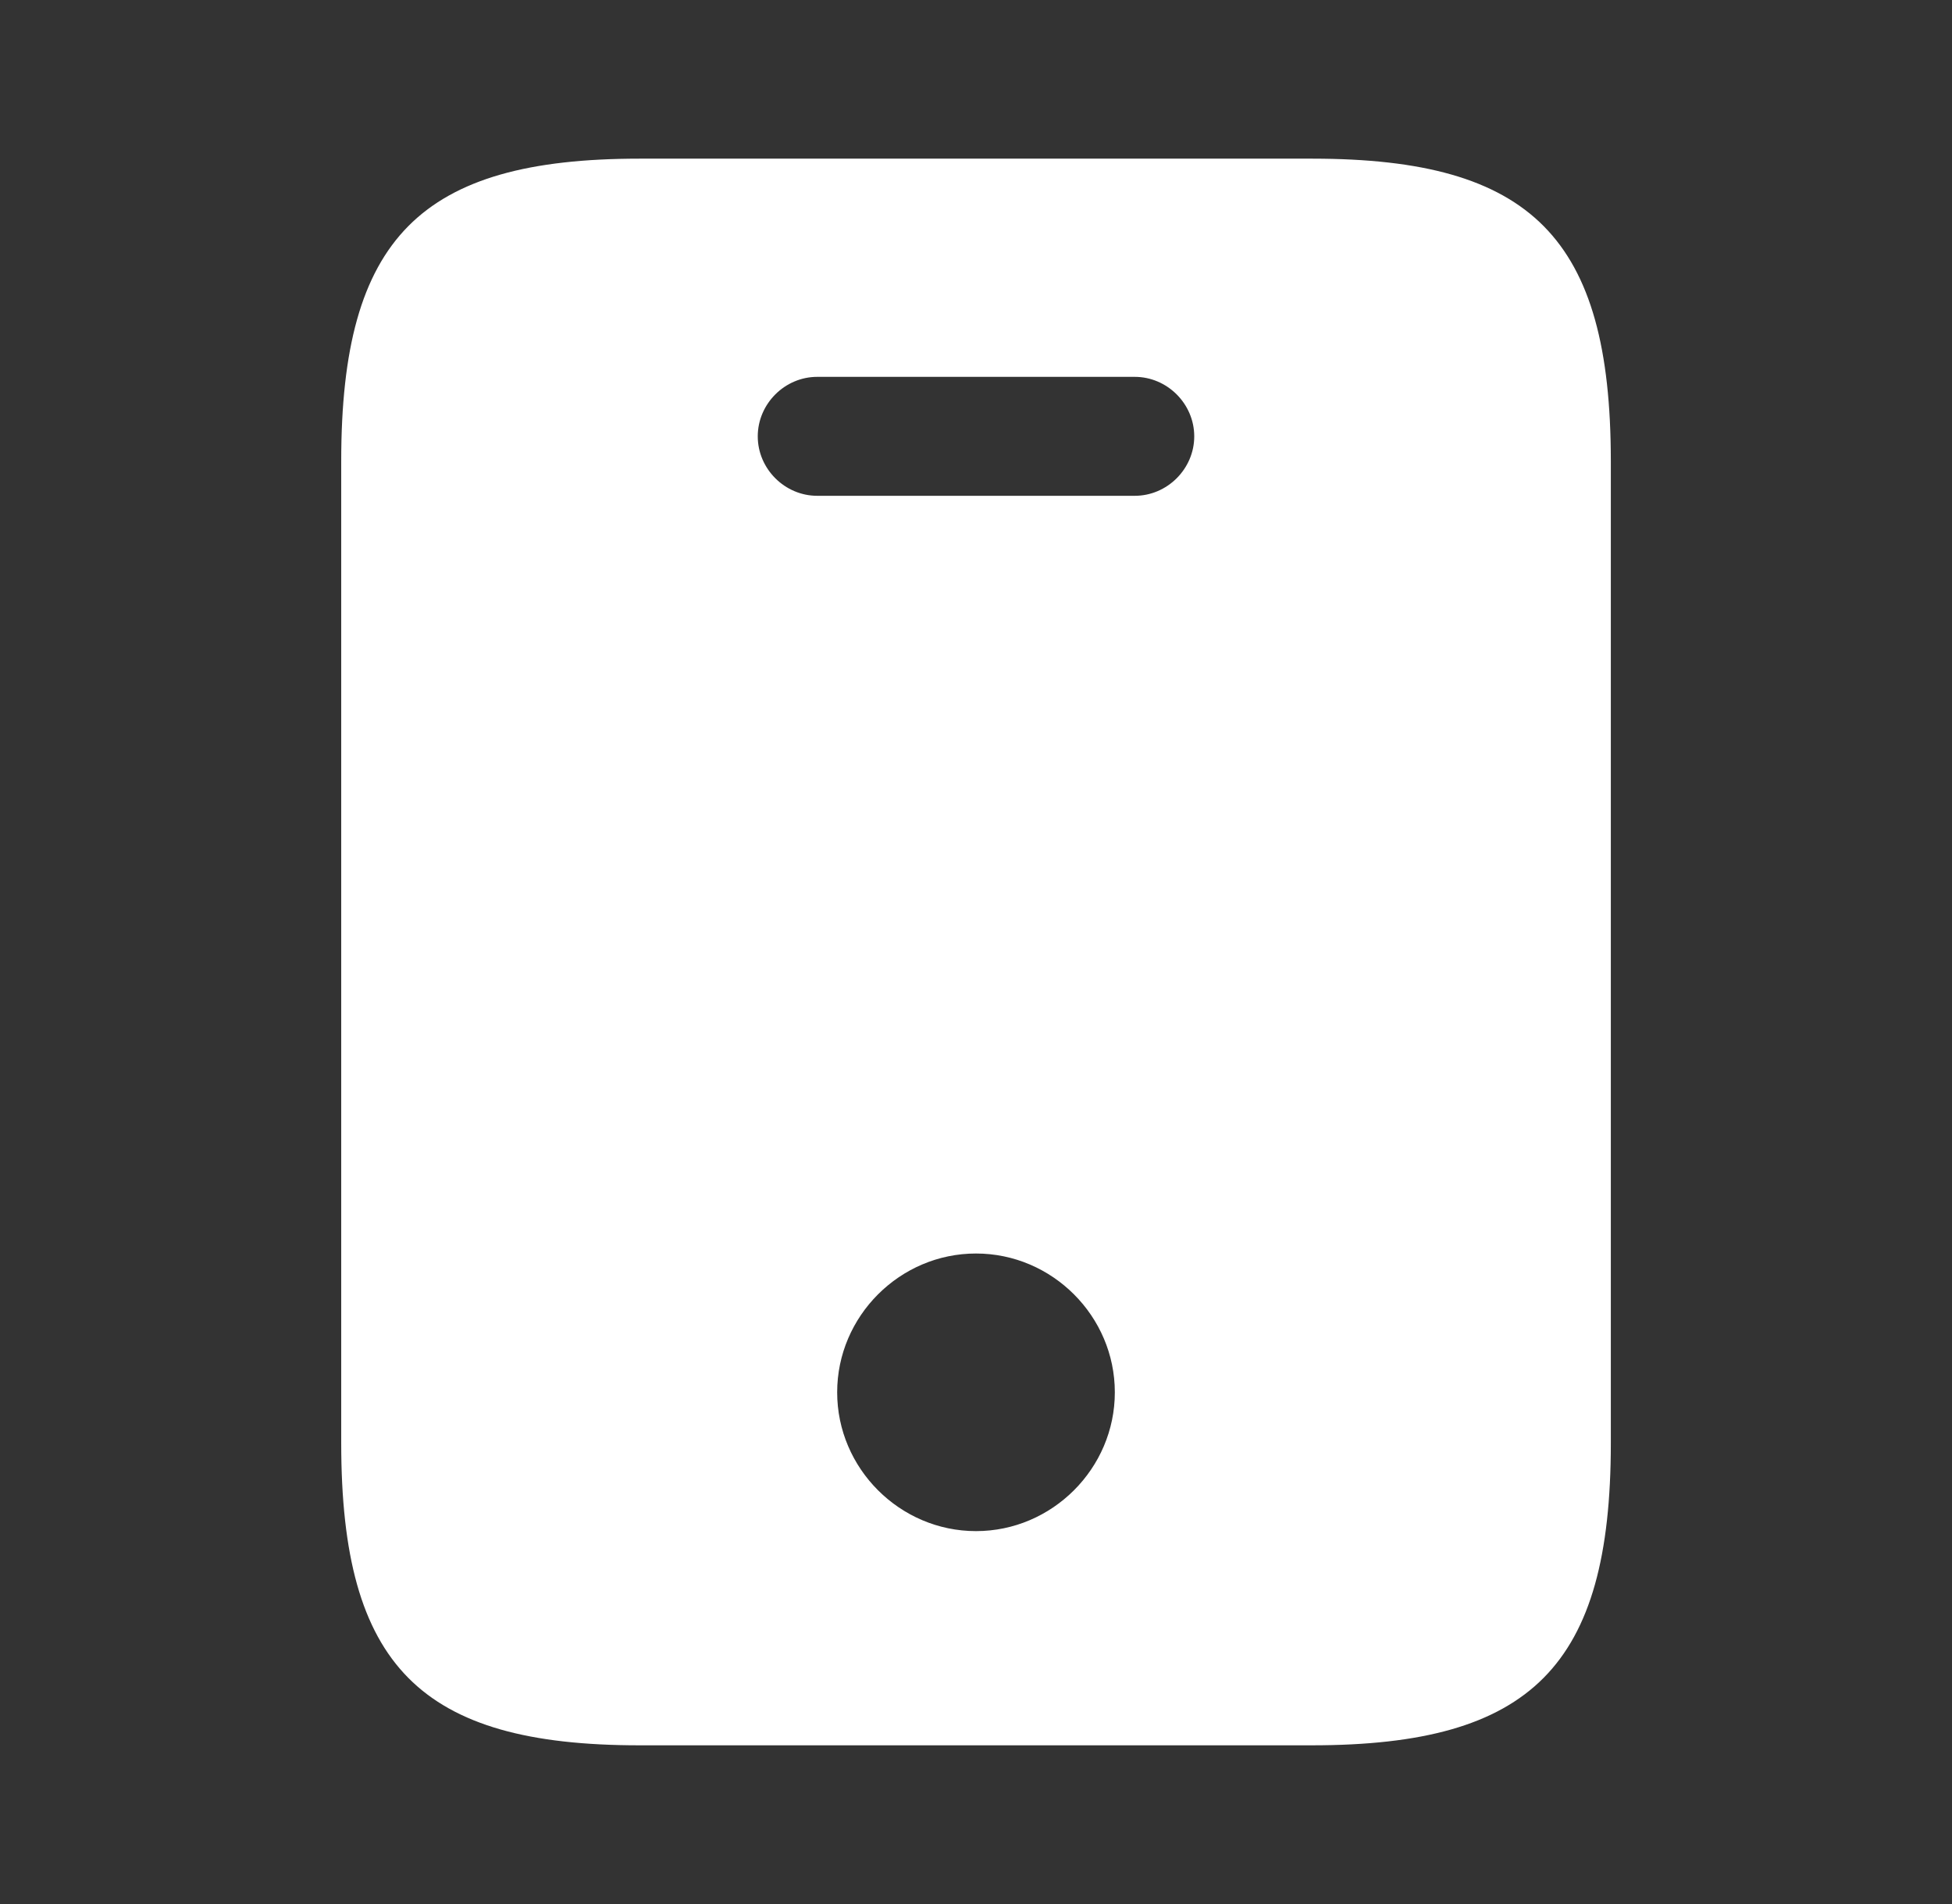 <svg width="41" height="40" viewBox="0 0 41 40" fill="none" xmlns="http://www.w3.org/2000/svg">
<rect x="0" y="0" width="41" height="40" fill="#333333" stroke="none"/>
<path d="M13.433 3.833H27.567C29.829 3.834 31.223 4.248 32.07 5.104C32.918 5.961 33.333 7.377 33.334 9.683V30.317C33.334 32.623 32.918 34.039 32.068 34.896C31.219 35.752 29.822 36.166 27.55 36.166H13.433C11.17 36.166 9.777 35.752 8.93 34.896C8.082 34.039 7.667 32.623 7.667 30.317V9.683C7.667 7.377 8.082 5.961 8.93 5.104C9.777 4.248 11.17 3.833 13.433 3.833ZM20.5 25.834C18.623 25.834 17.084 27.375 17.084 29.25C17.084 31.126 18.624 32.666 20.5 32.666C22.375 32.666 23.916 31.127 23.916 29.25C23.916 27.374 22.376 25.834 20.5 25.834ZM17.166 7.417C16.207 7.417 15.417 8.207 15.416 9.166C15.416 10.126 16.207 10.916 17.166 10.916H23.834C24.793 10.916 25.584 10.126 25.584 9.166C25.583 8.207 24.793 7.417 23.834 7.417H17.166Z" fill="white" stroke="white"/>
</svg>
